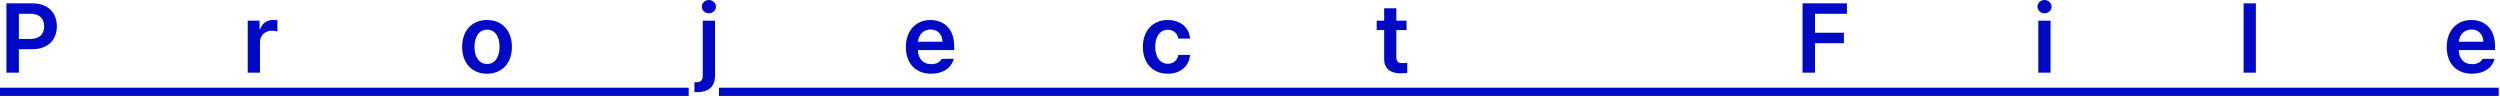 <svg width="1020" height="40" viewBox="0 0 1020 40" fill="none" xmlns="http://www.w3.org/2000/svg">
<path d="M2.617 29.648V1.367H13.242C19.727 1.367 23.184 5.312 23.203 10.742C23.184 16.152 19.688 20.078 13.164 20.078H7.695V29.648H2.617ZM7.695 15.898H12.461C16.289 15.879 18.008 13.73 18.008 10.742C18.008 7.715 16.289 5.625 12.461 5.625H7.695V15.898ZM101.07 29.648V8.438H105.914V11.953H106.148C106.91 9.512 108.941 8.125 111.383 8.125C111.93 8.125 112.711 8.184 113.18 8.242V12.852C112.73 12.695 111.695 12.559 110.875 12.539C108.102 12.559 106.07 14.473 106.07 17.148V29.648H101.07ZM198.703 30.078C192.512 30.078 188.547 25.684 188.547 19.141C188.547 12.539 192.512 8.164 198.703 8.164C204.914 8.164 208.879 12.539 208.859 19.141C208.879 25.684 204.914 30.078 198.703 30.078ZM193.586 19.102C193.586 22.988 195.285 26.094 198.742 26.094C202.141 26.094 203.84 22.988 203.82 19.102C203.84 15.215 202.141 12.09 198.742 12.109C195.285 12.09 193.586 15.215 193.586 19.102ZM286.727 8.438H291.727V30.859C291.727 35.449 289.031 37.598 284.344 37.617C284.012 37.598 283.719 37.598 283.328 37.578V33.516C283.621 33.555 283.836 33.555 284.07 33.555C285.984 33.555 286.746 32.598 286.727 30.82V8.438ZM286.336 2.695C286.336 1.211 287.645 0 289.227 0C290.809 0 292.117 1.211 292.117 2.695C292.117 4.199 290.809 5.41 289.227 5.43C287.645 5.41 286.336 4.199 286.336 2.695ZM379.906 30.078C373.52 30.078 369.594 25.82 369.594 19.18C369.594 12.617 373.578 8.164 379.633 8.164C384.828 8.164 389.32 11.426 389.32 18.867V20.43H374.516C374.594 24.043 376.723 26.191 379.945 26.172C382.133 26.191 383.598 25.254 384.242 23.984H389.125C388.227 27.656 384.828 30.078 379.906 30.078ZM374.535 17.031H384.555C384.535 14.141 382.582 12.031 379.711 12.031C376.723 12.031 374.711 14.336 374.535 17.031ZM476.445 30.078C470.117 30.078 466.289 25.547 466.289 19.141C466.289 12.637 470.234 8.164 476.445 8.164C481.582 8.164 485.195 11.172 485.547 15.742H480.781C480.391 13.711 478.906 12.168 476.484 12.148C473.398 12.168 471.328 14.746 471.328 19.023C471.328 23.398 473.359 25.996 476.484 26.016C478.691 25.996 480.332 24.707 480.781 22.422H485.547C485.176 26.895 481.777 30.078 476.445 30.078ZM573.883 8.438V12.266H569.703V23.281C569.703 25.312 570.719 25.723 571.969 25.742C572.555 25.762 573.531 25.703 574.156 25.664V29.727C573.57 29.824 572.613 29.941 571.344 29.922C567.594 29.941 564.703 28.086 564.742 24.102V12.266H561.695V8.438H564.742V3.359H569.703V8.438H573.883ZM735.438 29.648V1.367H753.562V5.625H740.516V13.359H752.312V17.617H740.516V29.648H735.438ZM831.625 29.648V8.438H836.625V29.648H831.625ZM831.273 2.695C831.273 1.211 832.582 0 834.164 0C835.746 0 837.055 1.211 837.055 2.695C837.055 4.199 835.746 5.41 834.164 5.43C832.582 5.41 831.273 4.199 831.273 2.695ZM920.391 1.367V29.648H915.391V1.367H920.391ZM1008.57 30.078C1002.18 30.078 998.258 25.82 998.258 19.18C998.258 12.617 1002.24 8.164 1008.3 8.164C1013.49 8.164 1017.98 11.426 1017.98 18.867V20.43H1003.18C1003.26 24.043 1005.39 26.191 1008.61 26.172C1010.8 26.191 1012.26 25.254 1012.91 23.984H1017.79C1016.89 27.656 1013.49 30.078 1008.57 30.078ZM1003.2 17.031H1013.22C1013.2 14.141 1011.25 12.031 1008.38 12.031C1005.39 12.031 1003.38 14.336 1003.2 17.031Z" fill="#000AC4"/>
<path d="M0 35.781H280.984V39.141H0V35.781ZM293.336 35.781H1019.47V39.141H293.336V35.781Z" fill="#000AC4"/>
<a href="https://editor.p5js.org/ubohra/sketches/eGK4-rVGc">
<rect fill="black" fill-opacity="0" y="0.133" width="1019.47" height="47.734"/>
</a>
</svg>
